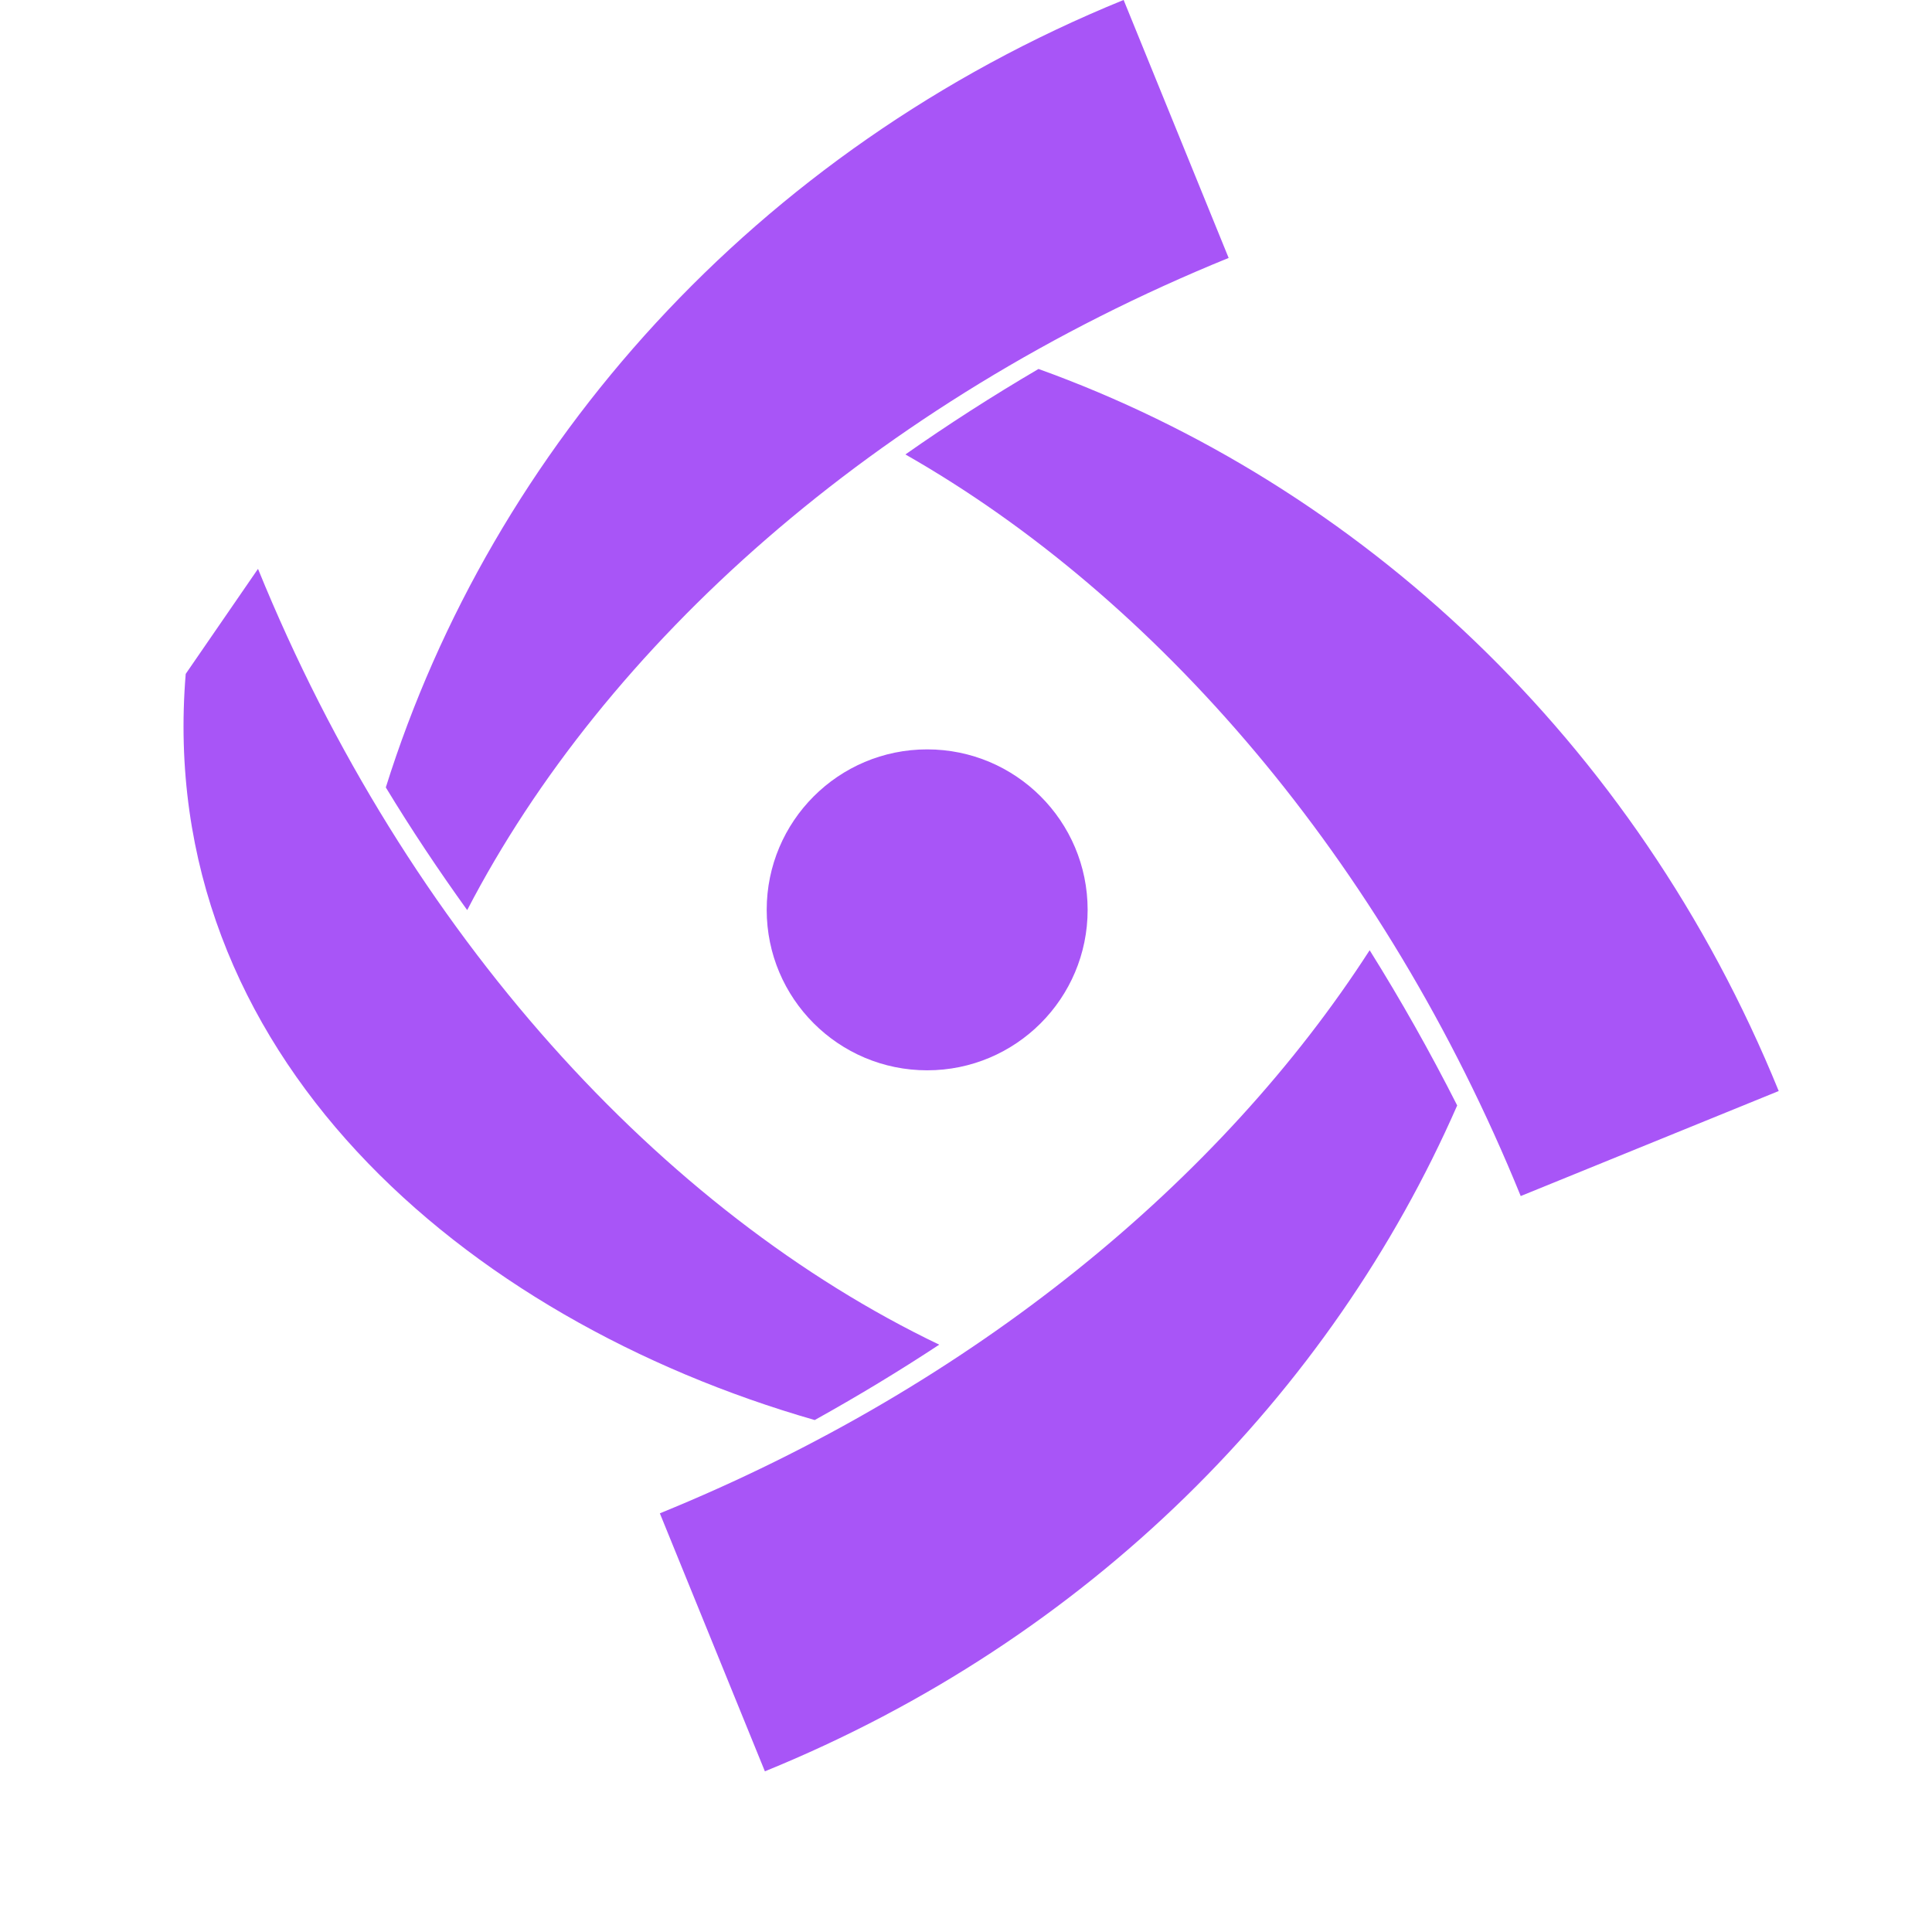 <svg xmlns="http://www.w3.org/2000/svg" viewBox="0 0 100 100">
  <g id="SvgjsG1119" transform="matrix(1.024,0,0,1.024,3.743,-5.152)" fill="#a855f7">
    <path d="M70.001,60.908C68.623,58.188,67.145,55.57,65.576,53.062C58.094,64.674,45.568,75.064,29.698,81.525l5.309,13.041C51.422,87.884,63.627,75.463,70.001,60.908Z"></path>
    <path d="M37.526,76.81c2.171,-1.207,4.271,-2.478,6.294,-3.81C29.858,66.308,16.937,52.331,9.386,33.785l-3.654,5.309C4.152,58.271,19.793,71.718,37.526,76.81Z"></path>
    <path d="M58.449,18.07L53.14,5.029c-18.678,7.605,-31.913,22.643,-37.294,39.804c1.305,2.151,2.683,4.213,4.114,6.201c6.948,-13.398,20.595,-25.68,38.489,-32.965z"></path>
    <path d="M86.253,60.179C79.002,42.37,64.999,29.506,48.838,23.681c-2.333,1.369,-4.578,2.811,-6.728,4.321c12.665,7.217,24.154,20.421,31.102,37.486l13.041,-5.309z"></path>
    <circle cx="43.21" cy="51.021" r="8.111" fill="#a855f7"></circle>
  </g>
</svg>
